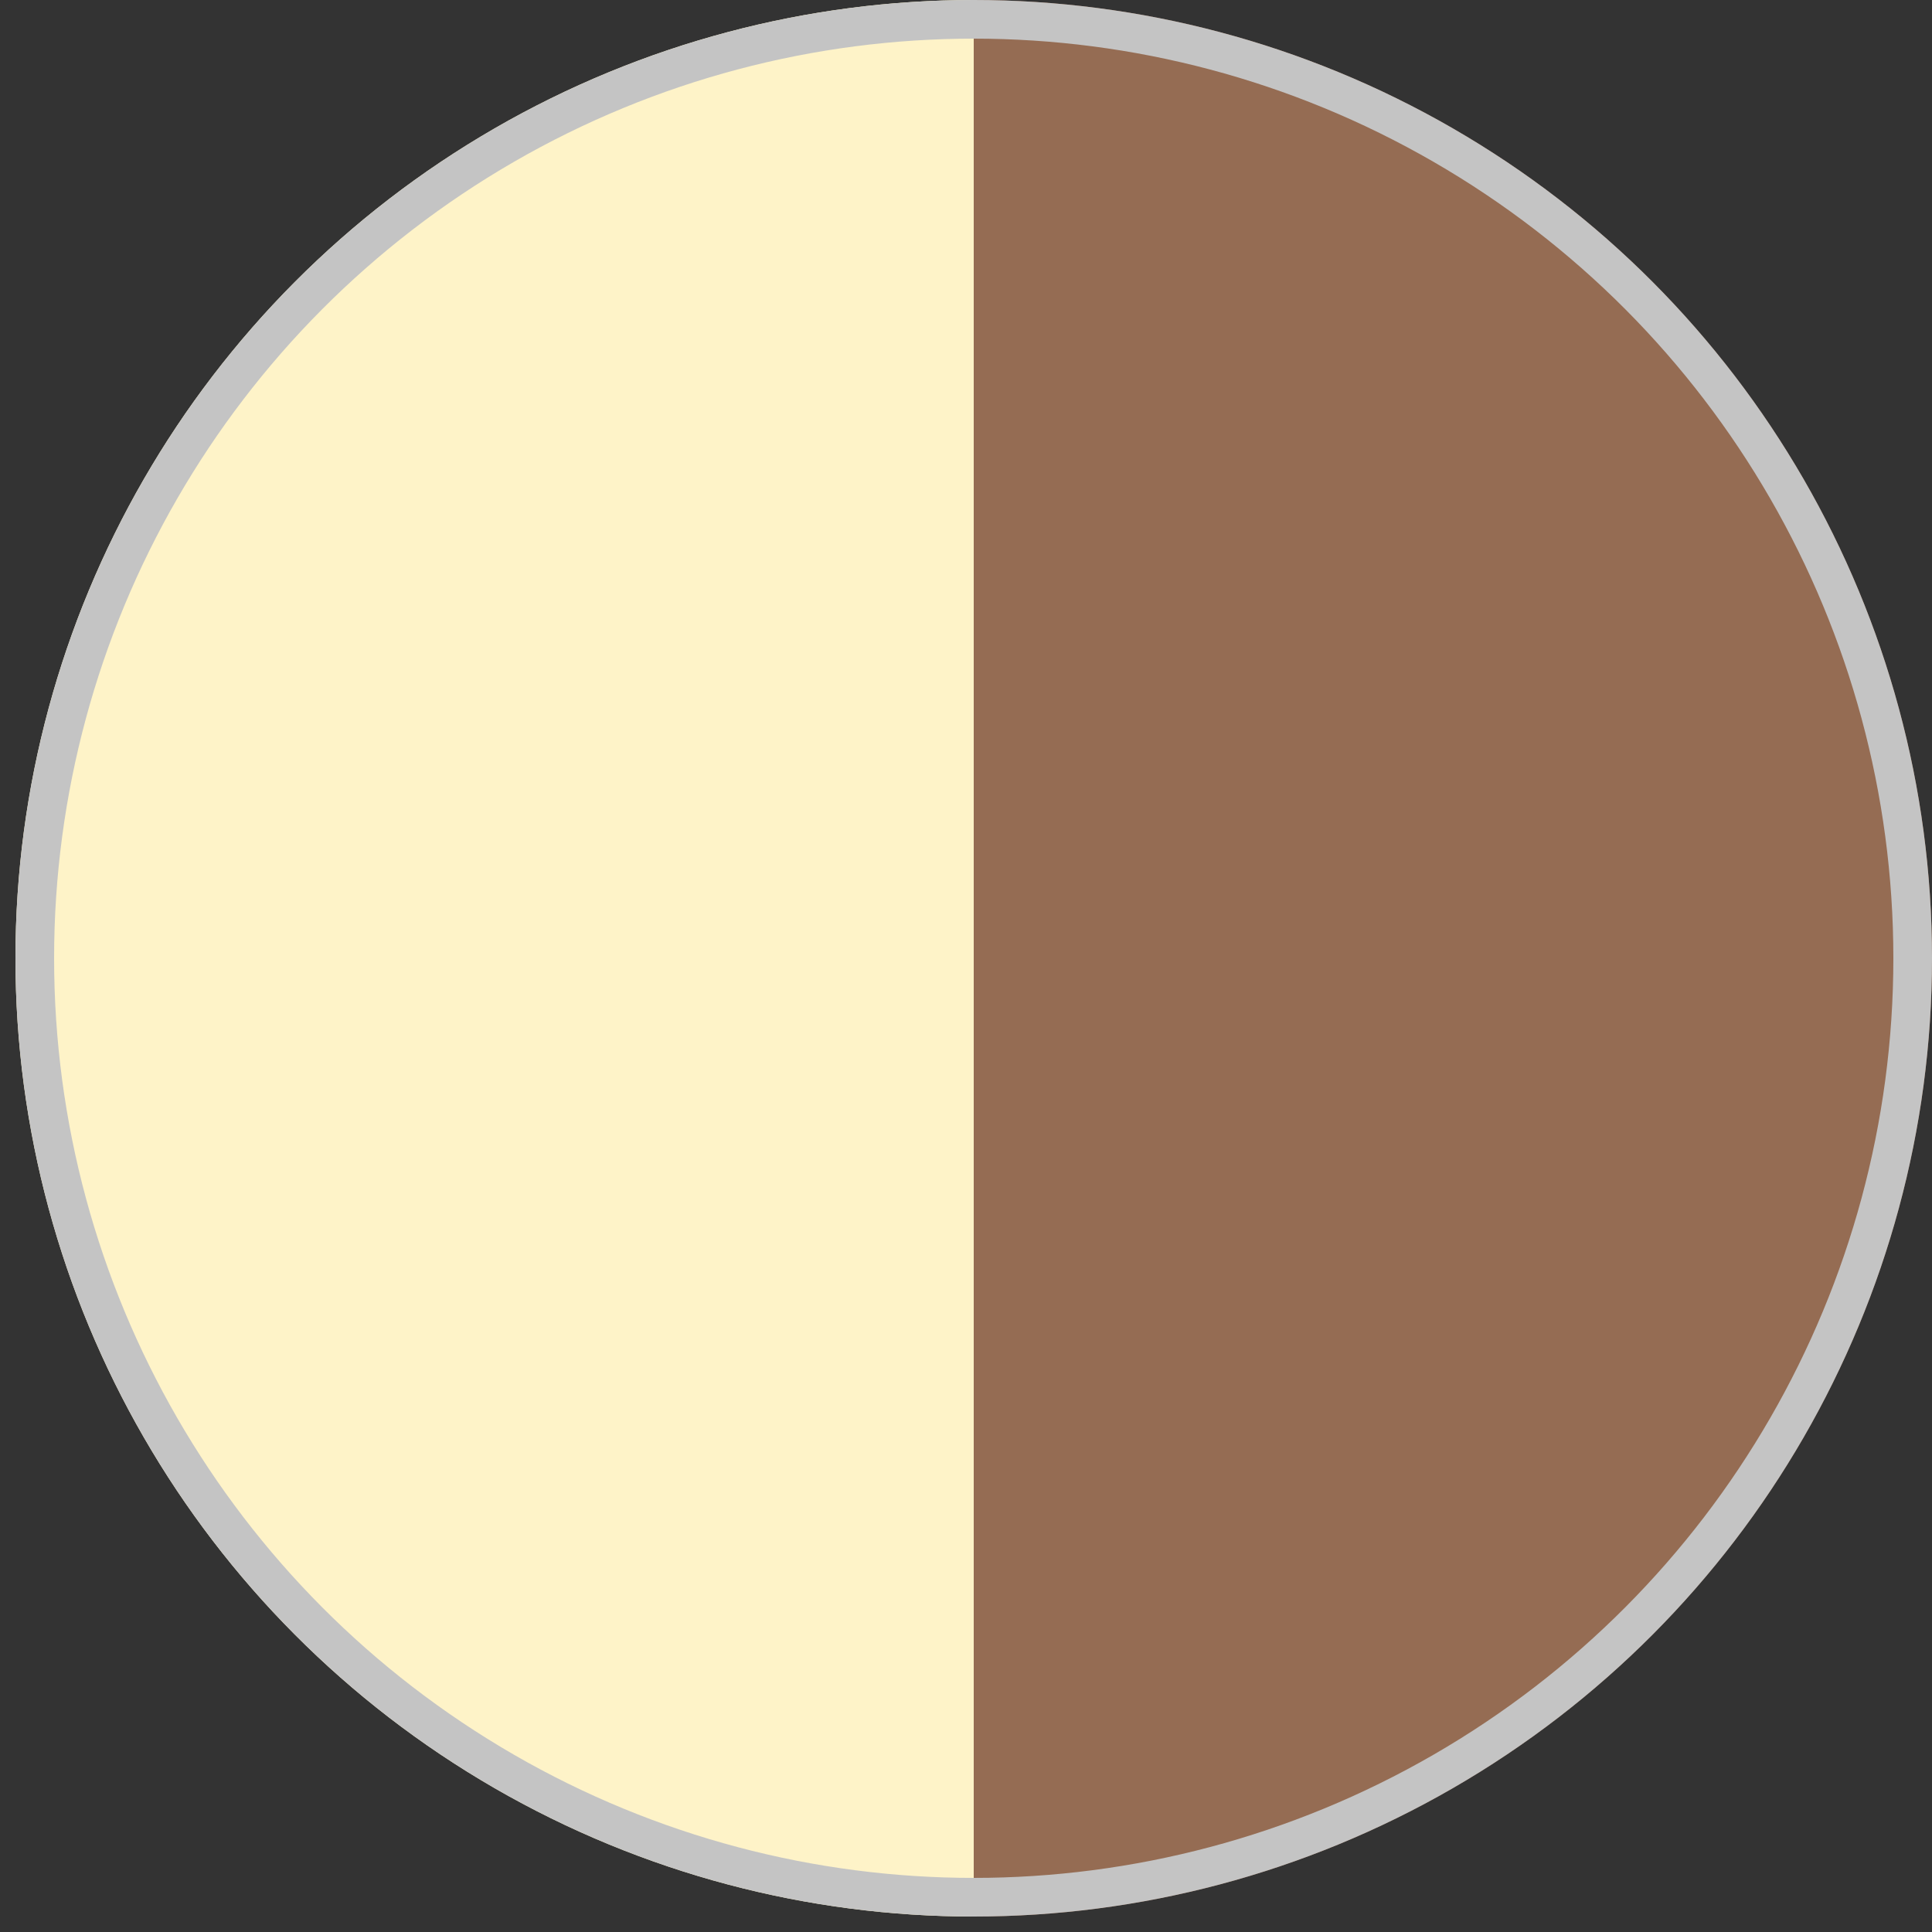 <?xml version="1.0" encoding="utf-8"?>
<!-- Generator: Adobe Illustrator 24.3.0, SVG Export Plug-In . SVG Version: 6.00 Build 0)  -->
<svg version="1.1" id="Layer_1" xmlns="http://www.w3.org/2000/svg" xmlns:xlink="http://www.w3.org/1999/xlink" x="0px" y="0px"
	 viewBox="0 0 100 100" style="enable-background:new 0 0 100 100;" xml:space="preserve">
<rect x="0" y="0" width="100" height="100" fill="#333333" stroke="none"/>
<style type="text/css">
	.st0{clip-path:url(#SVGID_2_);fill:#956C53;}
	.st1{clip-path:url(#SVGID_2_);fill:#FEF3C8;}
	.st2{clip-path:url(#SVGID_2_);fill:none;stroke:#C4C4C4;stroke-width:4;stroke-miterlimit:10;}
</style>
<g>
	<defs>
		<circle id="SVGID_1_" cx="50.4" cy="49.6" r="49.6"/>
	</defs>
	<clipPath id="SVGID_2_">
		<use xlink:href="#SVGID_1_"  style="overflow:visible;"/>
	</clipPath>
	<rect x="50.4" y="-3.5" class="st0" width="57.3" height="110.4"/>
	<rect x="-6.9" y="-3.5" class="st1" width="57.3" height="110.4"/>
	<circle class="st2" cx="50.4" cy="49.6" r="49.6"/>
</g>
</svg>
